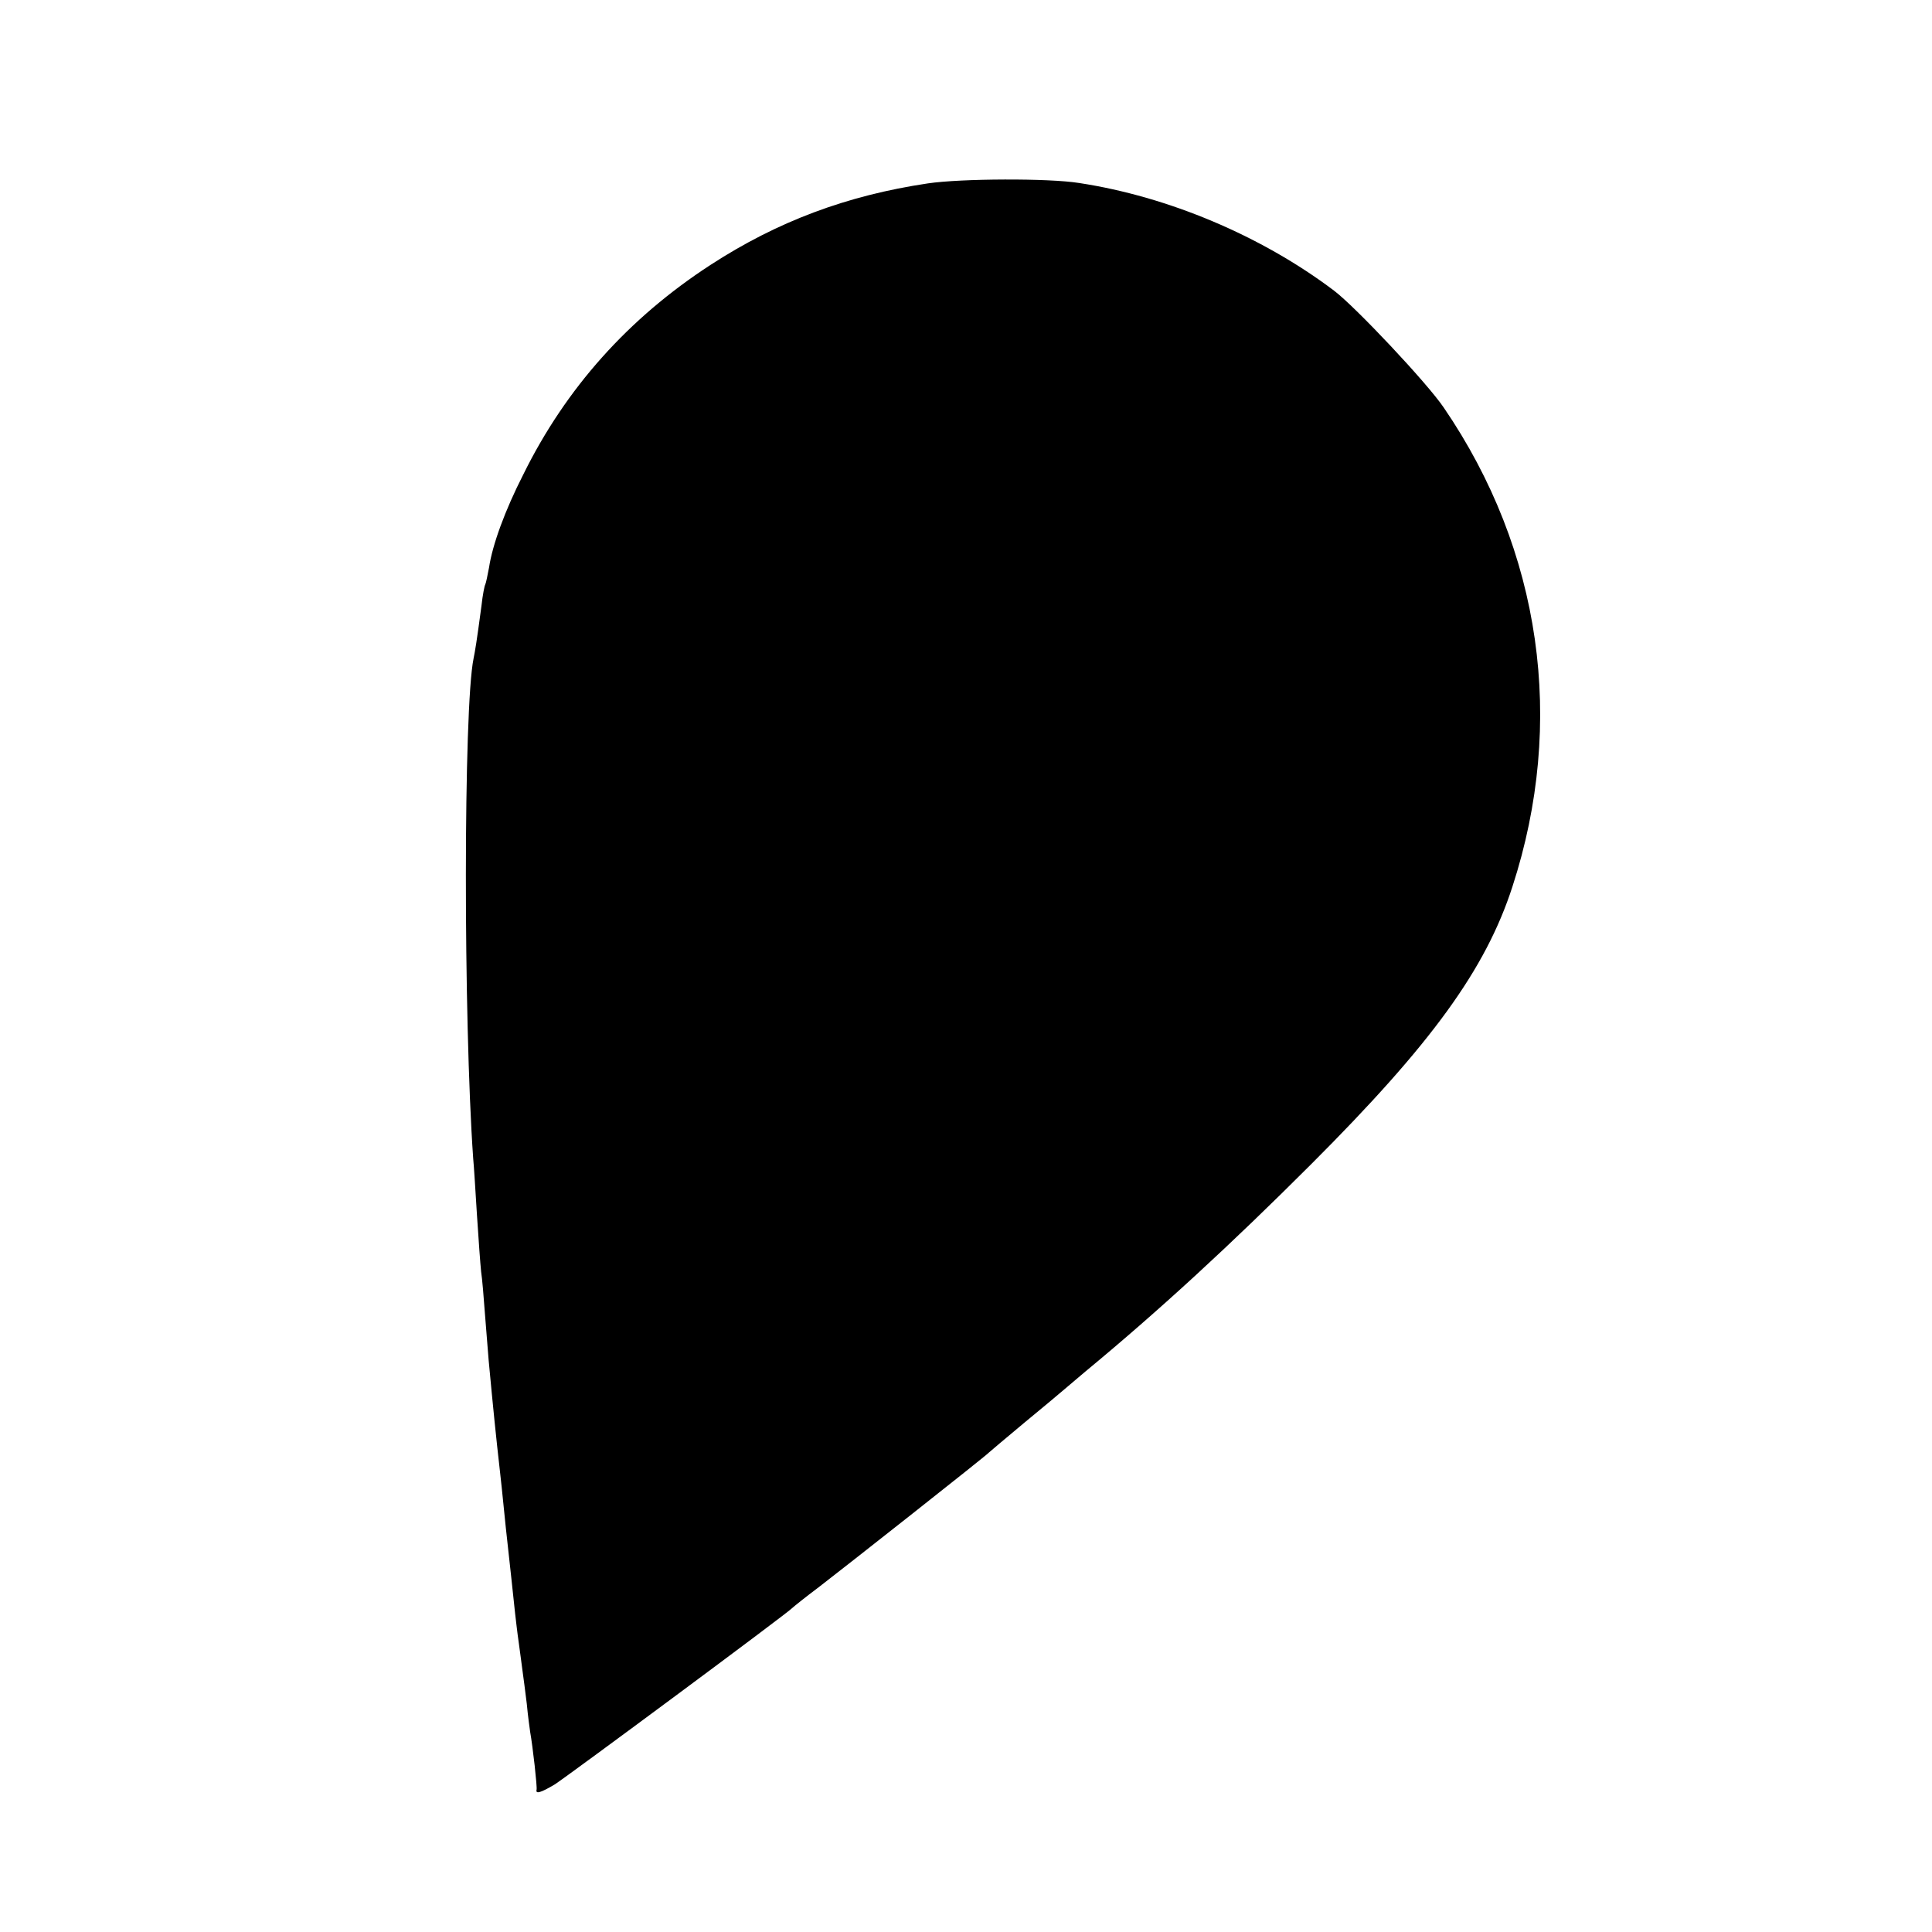 <?xml version="1.0" standalone="no"?>
<!DOCTYPE svg PUBLIC "-//W3C//DTD SVG 20010904//EN"
 "http://www.w3.org/TR/2001/REC-SVG-20010904/DTD/svg10.dtd">
<svg version="1.0" xmlns="http://www.w3.org/2000/svg"
 width="512pt" height="512pt" viewBox="0 0 512 512"
 preserveAspectRatio="xMidYMid meet">
<g transform="translate(0,512) scale(0.1,-0.1)"
fill="#000000" stroke="none">
<path d="M2459 4634 c-215 -32 -399 -101 -576 -216 -217 -141 -383 -326 -496
-555 -49 -96 -82 -187 -91 -247 -4 -21 -8 -41 -10 -45 -2 -3 -7 -28 -10 -56
-13 -98 -17 -120 -21 -140 -27 -131 -27 -955 -1 -1325 2 -19 6 -87 10 -150 4
-63 9 -131 11 -150 3 -19 7 -69 10 -110 3 -41 8 -97 10 -125 12 -129 20 -207
30 -295 2 -19 7 -62 10 -95 3 -33 8 -76 10 -95 5 -45 16 -146 20 -185 2 -17 6
-53 10 -80 4 -28 8 -61 10 -75 2 -14 7 -52 11 -85 3 -33 8 -67 9 -75 7 -39 19
-146 17 -153 -3 -12 11 -8 48 14 33 21 620 456 630 468 3 3 34 28 70 55 69 53
442 347 450 356 3 3 46 39 95 80 50 41 95 79 102 85 6 5 33 28 59 50 196 162
386 337 599 550 319 319 462 516 533 735 142 436 77 891 -182 1270 -44 65
-234 267 -291 310 -192 145 -439 249 -675 285 -80 13 -313 12 -401 -1z"/>
</g>
</svg>
